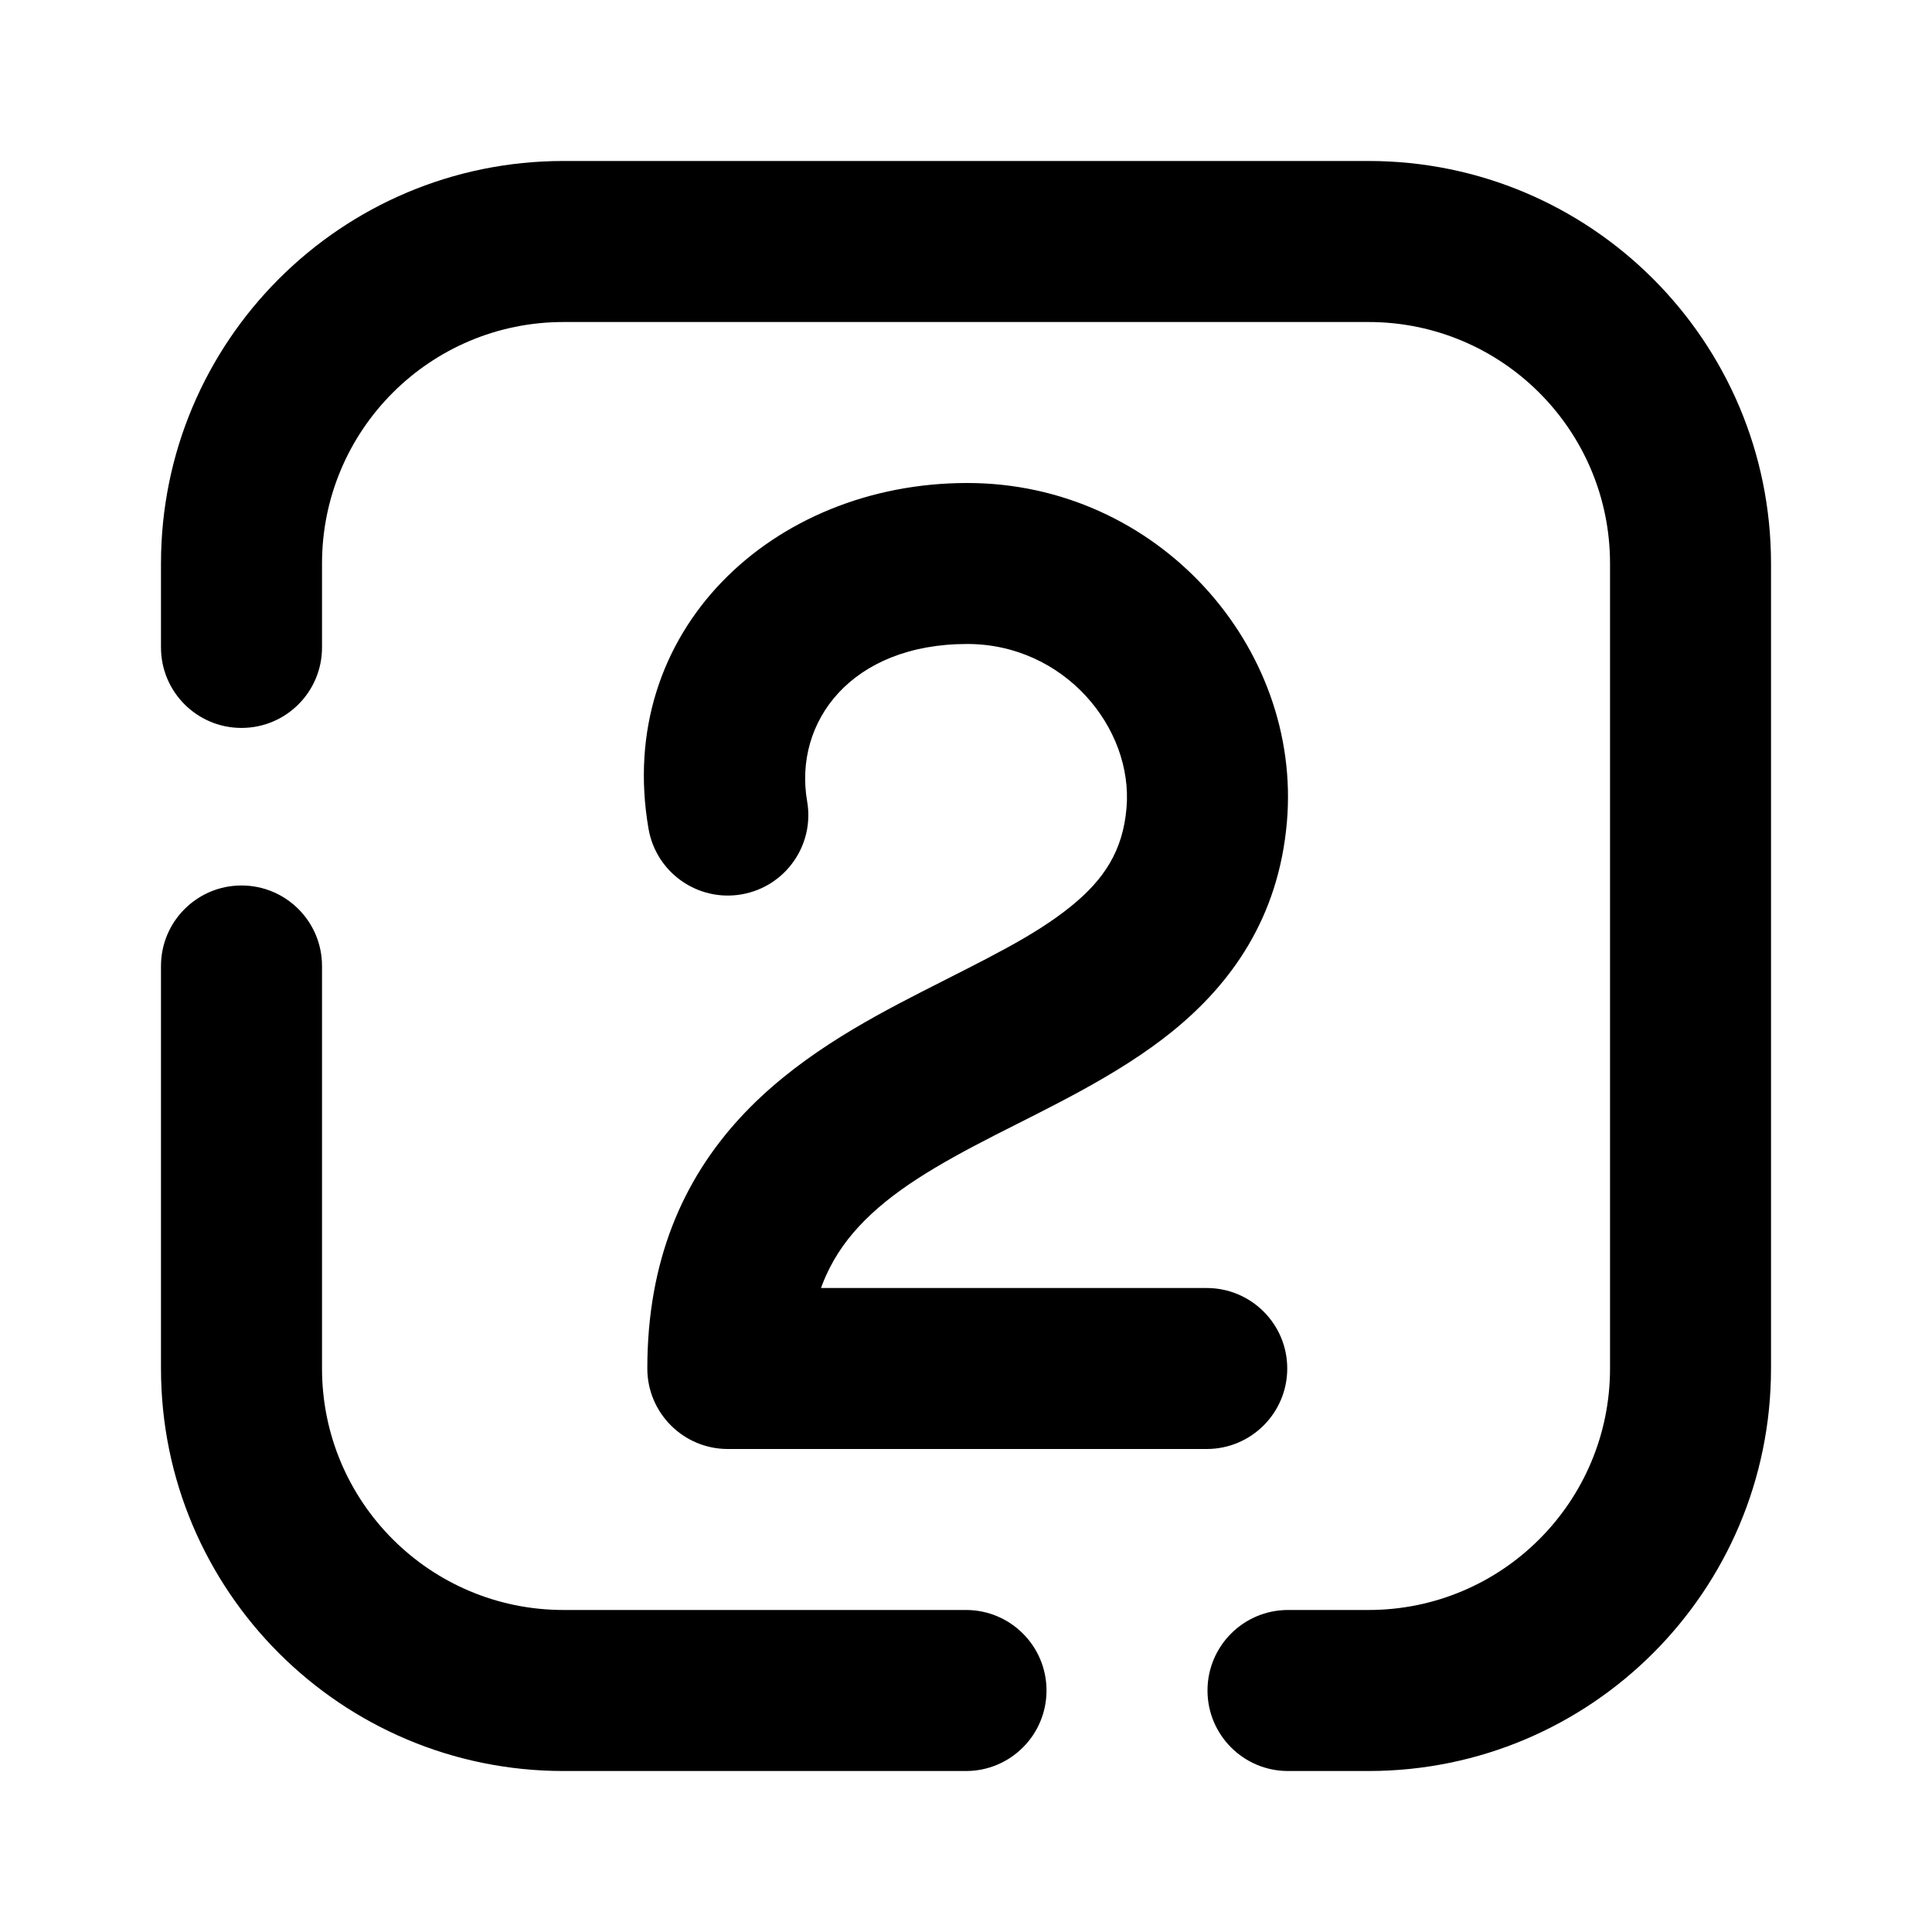 <svg width="40" height="40" viewBox="0 0 40 40" fill="none" xmlns="http://www.w3.org/2000/svg">
<path d="M13.427 17.159C13.584 18.066 14.446 18.674 15.353 18.517C16.26 18.36 16.868 17.498 16.711 16.591L13.427 17.159ZM15.069 28.333H13.402C13.402 29.254 14.149 30 15.069 30V28.333ZM24.984 30C25.904 30 26.651 29.254 26.651 28.333C26.651 27.413 25.904 26.667 24.984 26.667V30ZM3.333 13.405C3.333 14.325 4.08 15.071 5 15.071C5.921 15.071 6.667 14.325 6.667 13.405H3.333ZM6.667 20C6.667 19.079 5.921 18.333 5 18.333C4.08 18.333 3.333 19.079 3.333 20H6.667ZM26.667 33.333C25.746 33.333 25 34.08 25 35C25 35.92 25.746 36.667 26.667 36.667V33.333ZM20 36.667C20.921 36.667 21.667 35.92 21.667 35C21.667 34.08 20.921 33.333 20 33.333V36.667ZM11.667 6.667H28.334V3.333H11.667V6.667ZM33.334 11.667V28.333H36.667V11.667H33.334ZM33.334 28.333C33.334 31.095 31.095 33.333 28.334 33.333V36.667C32.936 36.667 36.667 32.936 36.667 28.333H33.334ZM28.334 6.667C31.095 6.667 33.334 8.905 33.334 11.667H36.667C36.667 7.064 32.936 3.333 28.334 3.333V6.667ZM11.667 3.333C7.064 3.333 3.333 7.064 3.333 11.667H6.667C6.667 8.905 8.905 6.667 11.667 6.667V3.333ZM16.711 16.591C16.427 14.947 17.622 13.333 20.026 13.333V10C15.986 10 12.72 13.074 13.427 17.159L16.711 16.591ZM20.026 13.333C22.033 13.333 23.467 15.069 23.323 16.731L26.644 17.019C26.958 13.391 23.969 10 20.026 10V13.333ZM23.323 16.731C23.247 17.615 22.861 18.206 22.175 18.763C21.396 19.395 20.39 19.865 19.081 20.535C17.873 21.153 16.435 21.934 15.322 23.144C14.145 24.423 13.402 26.096 13.402 28.333H16.736C16.736 26.924 17.17 26.058 17.775 25.401C18.444 24.674 19.392 24.12 20.6 23.502C21.709 22.934 23.149 22.265 24.276 21.351C25.495 20.362 26.473 18.999 26.644 17.019L23.323 16.731ZM15.069 30H24.984V26.667H15.069V30ZM11.667 33.333C8.905 33.333 6.667 31.095 6.667 28.333H3.333C3.333 32.936 7.064 36.667 11.667 36.667V33.333ZM6.667 13.405V11.667H3.333V13.405H6.667ZM6.667 28.333V20H3.333V28.333H6.667ZM28.334 33.333H26.667V36.667H28.334V33.333ZM20 33.333H11.667V36.667H20V33.333Z" fill="black"/>
</svg>
